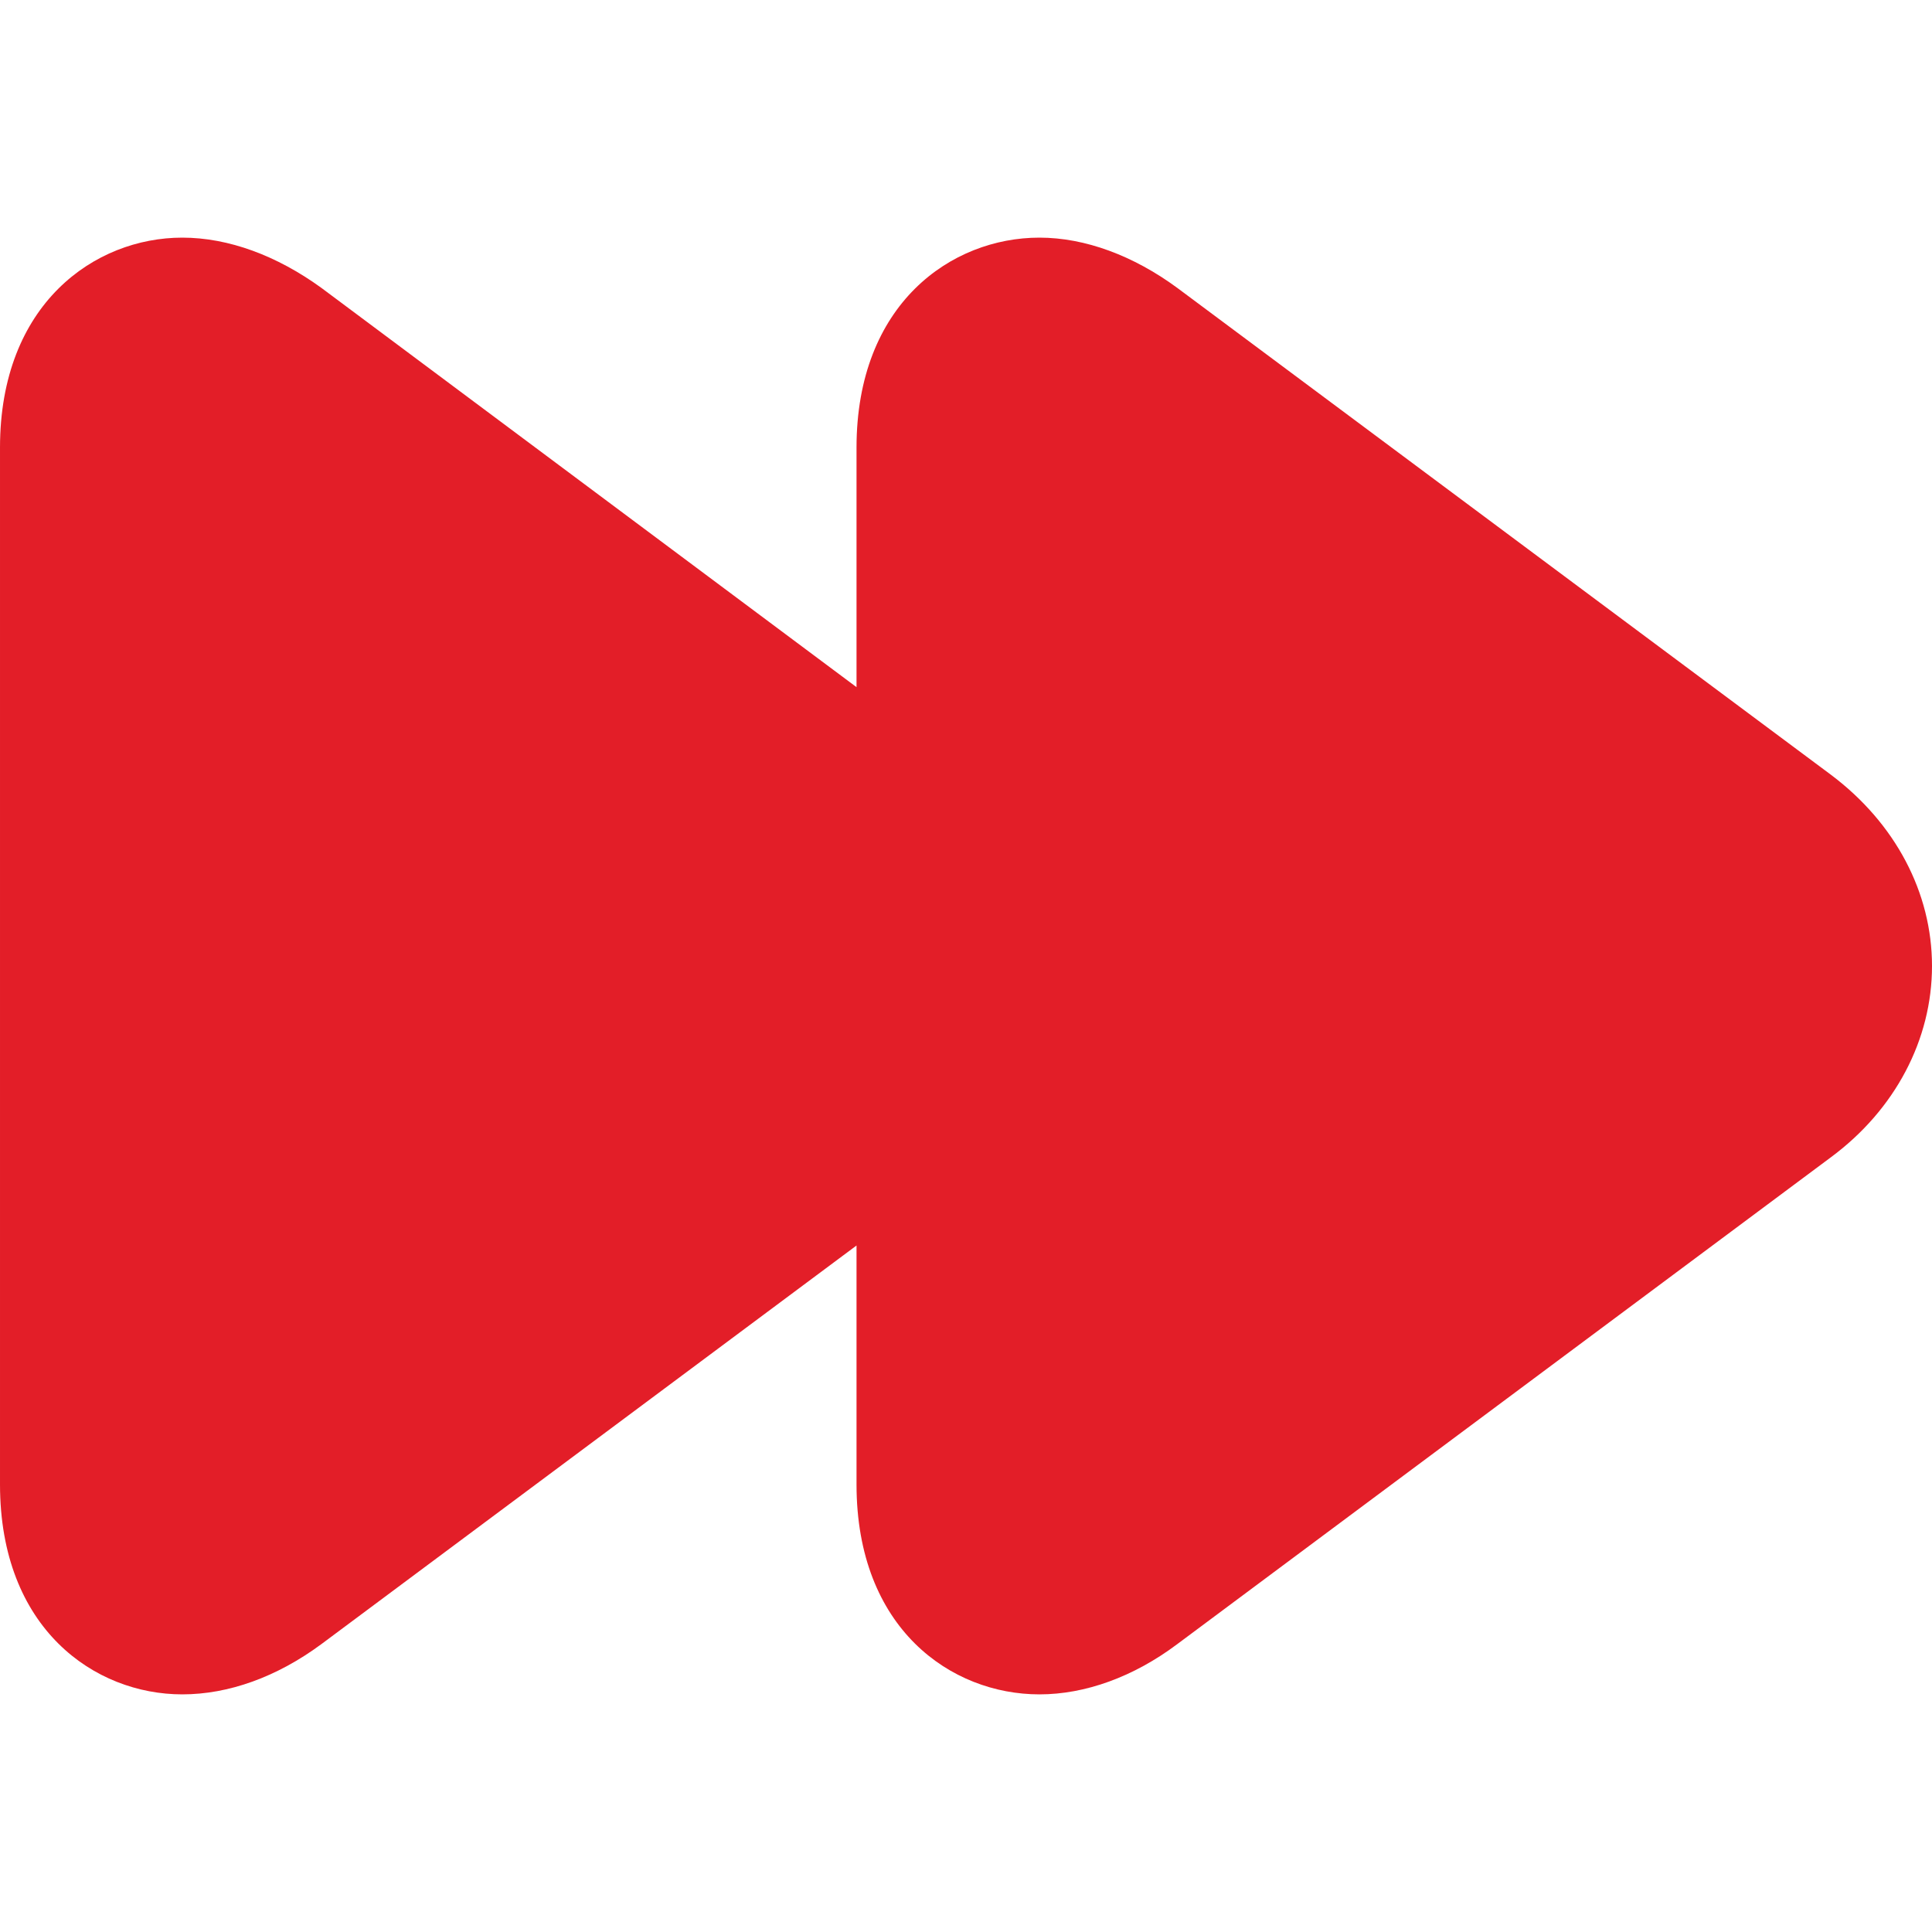 <?xml version="1.0" encoding="UTF-8"?>
<!DOCTYPE svg PUBLIC "-//W3C//DTD SVG 1.1//EN" "http://www.w3.org/Graphics/SVG/1.1/DTD/svg11.dtd">
<!-- Creator: CorelDRAW -->
<svg xmlns="http://www.w3.org/2000/svg" xml:space="preserve" width="30px" height="30px" version="1.1" style="shape-rendering:geometricPrecision; text-rendering:geometricPrecision; image-rendering:optimizeQuality; fill-rule:evenodd; clip-rule:evenodd"
viewBox="0 0 30 30"
 xmlns:xlink="http://www.w3.org/1999/xlink"
 xmlns:xodm="http://www.corel.com/coreldraw/odm/2003">
 <defs>
  <style type="text/css">
   <![CDATA[
    .fil0 {fill:#E31E28}
   ]]>
  </style>
 </defs>
 <g id="Слой_x0020_1">
  <path class="fil0" d="M28.43 12.03l-10.15 -7.56c-0.68,-0.5 -1.43,-0.78 -2.14,-0.78 -1.37,0 -2.84,1.03 -2.84,3.26l0 3.72 -8.31 -6.2c-0.69,-0.5 -1.44,-0.78 -2.16,-0.78 -1.36,0 -2.83,1.03 -2.83,3.26l0 16.1c0,2.24 1.47,3.26 2.83,3.26 0.72,0 1.47,-0.27 2.16,-0.78l8.31 -6.19 0 3.71c0,2.24 1.47,3.26 2.84,3.26 0.71,0 1.46,-0.27 2.14,-0.78l10.15 -7.56c1,-0.74 1.57,-1.83 1.57,-2.97 0,-1.14 -0.57,-2.22 -1.57,-2.97z"/>
 </g>
</svg>
